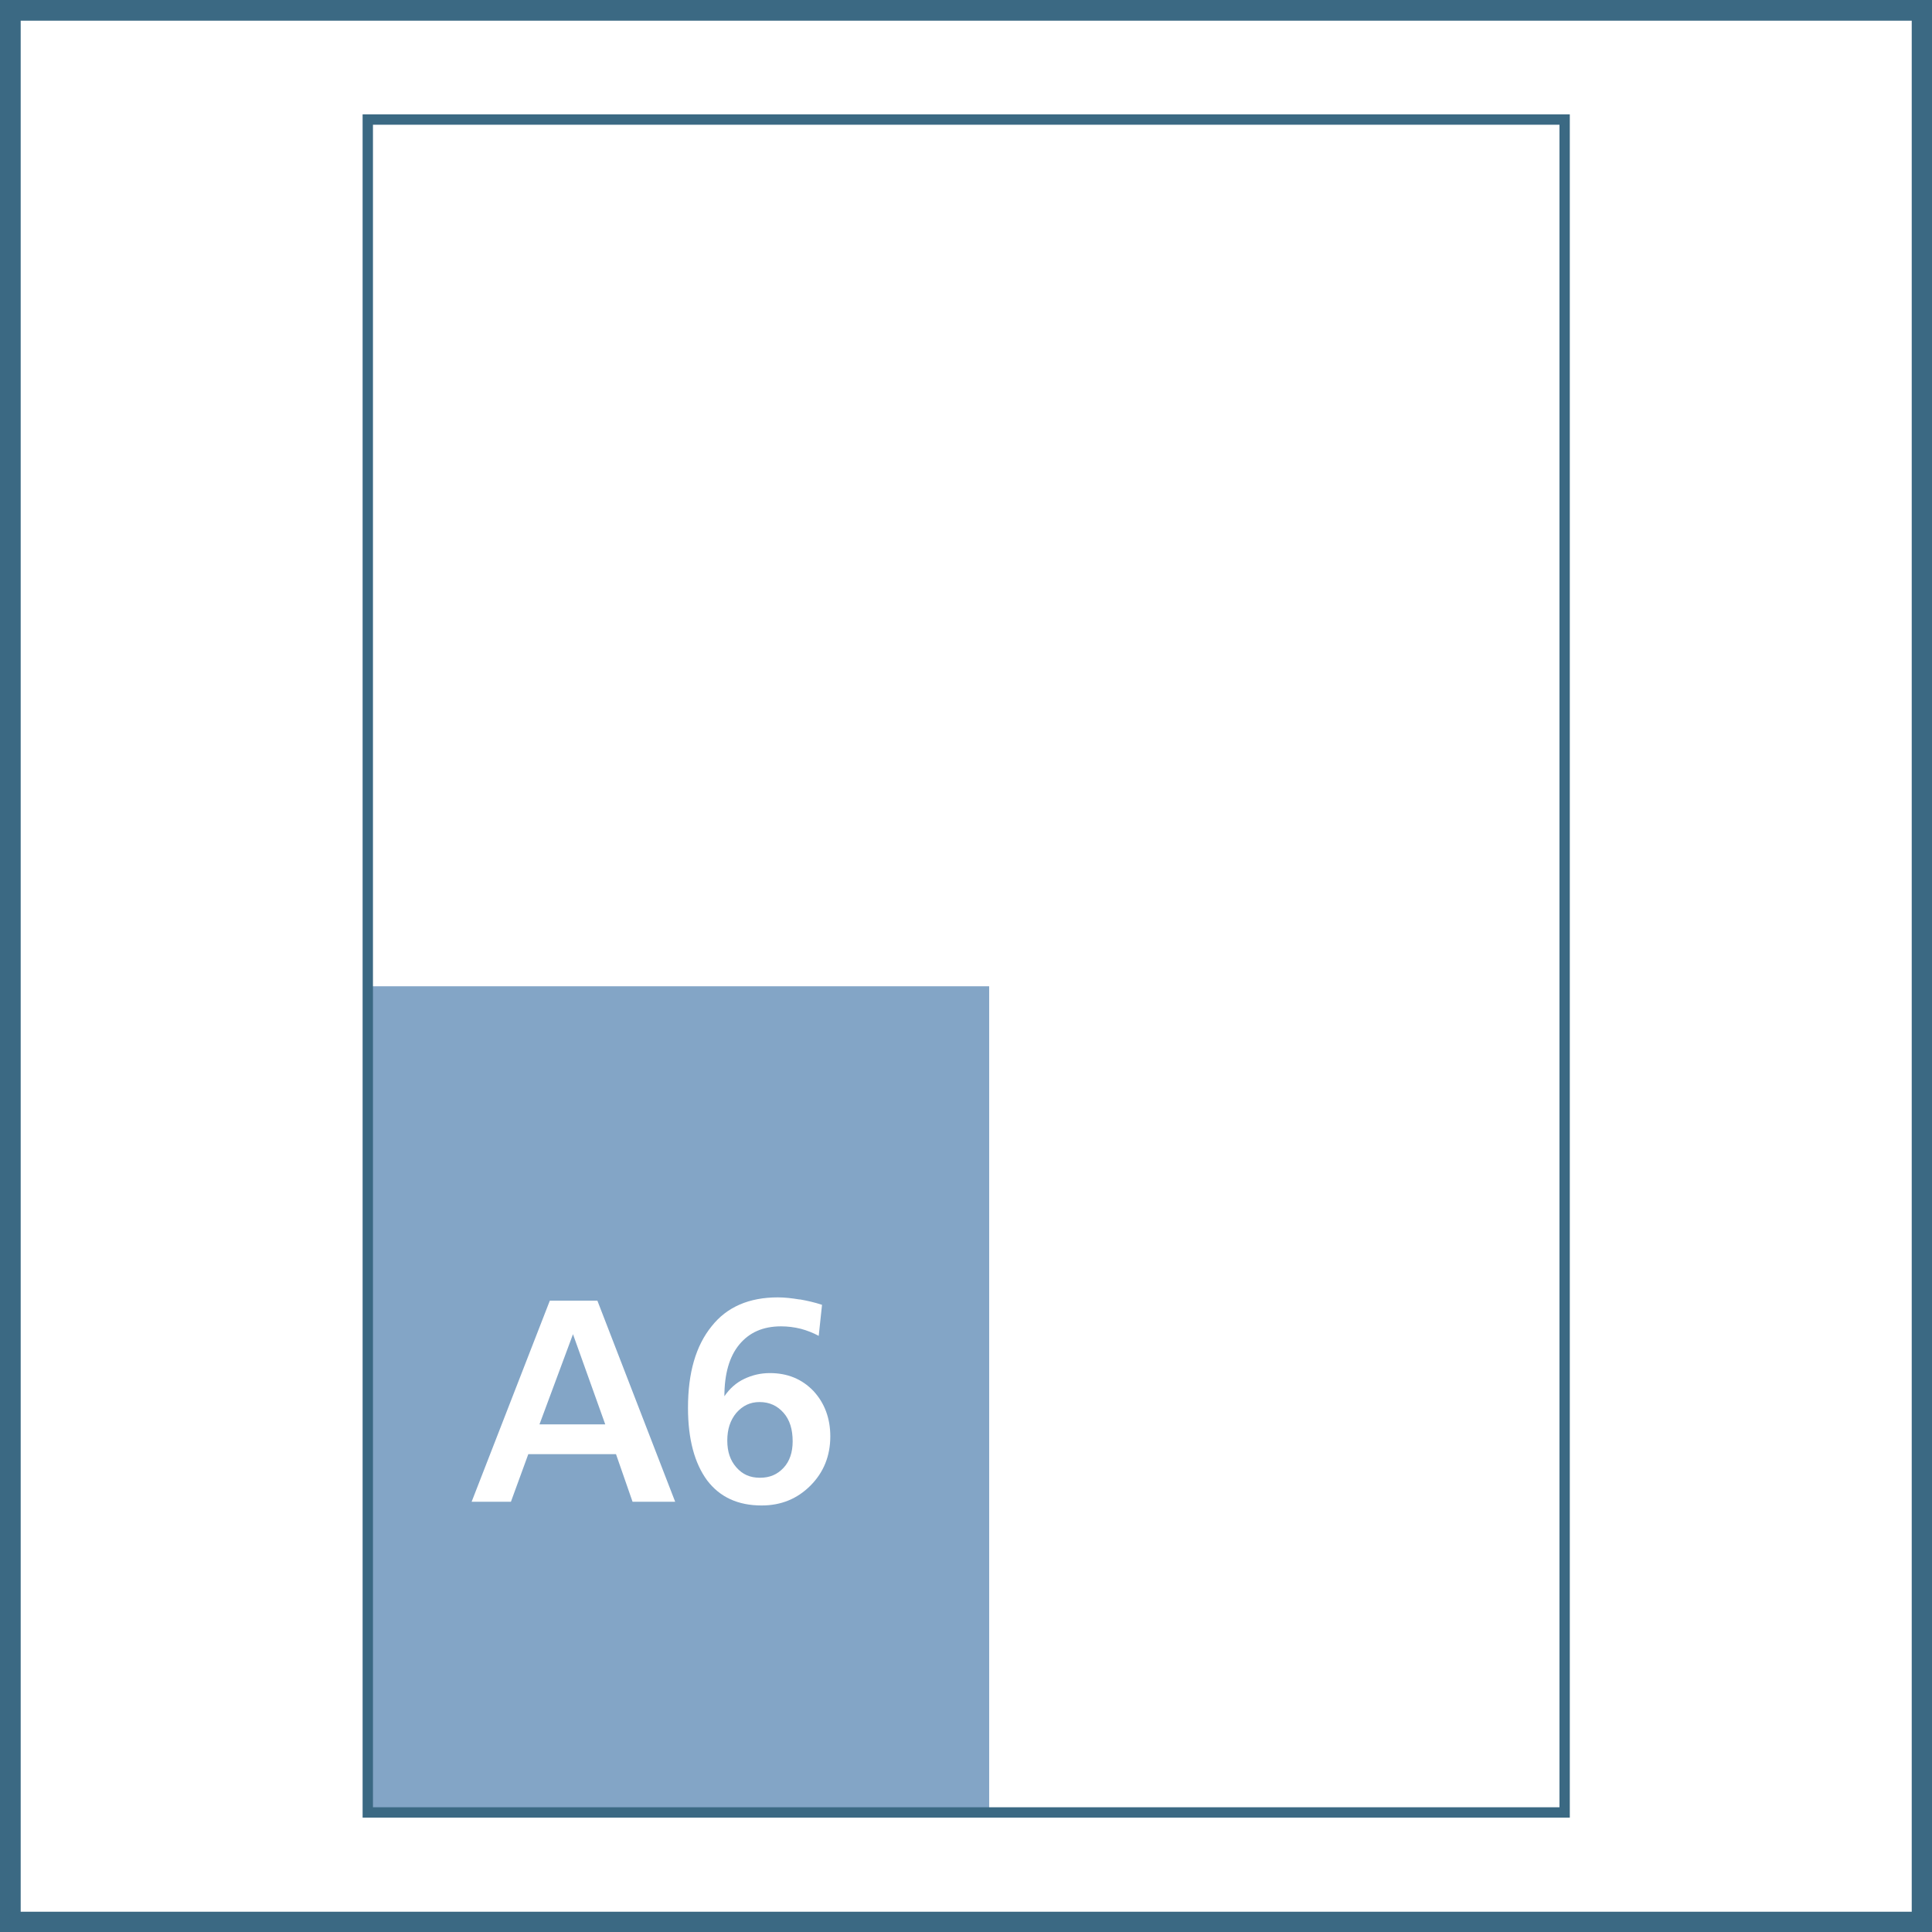<?xml version="1.0" encoding="UTF-8"?> <svg xmlns="http://www.w3.org/2000/svg" xmlns:xlink="http://www.w3.org/1999/xlink" id="Laag_1" version="1.1" viewBox="0 0 46.7 46.7"><rect x="0" y="0" width="46.7" height="46.7" fill="#333333" stroke="none"/><defs><style> .st0, .st1, .st2 { fill: none; } .st3 { fill: #83a5c6; } .st4 { clip-path: url(#clippath-1); } .st5 { fill: #fff; } .st1 { stroke-width: .5px; } .st1, .st2 { stroke: #3b6983; } .st2 { stroke-width: .25px; } .st6 { clip-path: url(#clippath); } </style><clipPath id="clippath"><rect class="st0" x="0" y="0" width="46.71" height="46.71"></rect></clipPath><clipPath id="clippath-1"><rect class="st0" x="0" y="0" width="46.71" height="46.71"></rect></clipPath></defs><rect class="st5" x=".25" y=".25" width="46.2" height="46.2"></rect><g class="st6"><rect class="st1" x=".25" y=".25" width="46.21" height="46.21"></rect></g><rect class="st3" x="9" y="23.84" width="14.91" height="19.89"></rect><rect class="st2" x="8.89" y="2.89" width="28.93" height="40.92"></rect><g class="st4"><path class="st5" d="M19.32,31.41c-.18-.03-.35-.05-.52-.05-.69,0-1.23.23-1.6.7-.38.47-.57,1.12-.57,1.97,0,.76.16,1.34.46,1.75.31.41.75.61,1.32.61.47,0,.86-.16,1.18-.48.32-.32.48-.72.48-1.19,0-.44-.14-.81-.41-1.1-.28-.29-.63-.43-1.05-.43-.23,0-.43.05-.62.14-.19.09-.35.23-.48.42,0-.54.12-.96.36-1.25.24-.29.57-.44,1.01-.44.16,0,.32.02.48.06.15.04.3.1.43.17l.08-.75c-.18-.06-.36-.1-.53-.13M18.94,34.15c.15.17.22.4.22.69,0,.26-.07.48-.22.64s-.33.24-.57.24-.42-.08-.57-.25c-.15-.17-.22-.38-.22-.65s.07-.49.22-.67c.15-.17.33-.26.56-.26.24,0,.43.09.58.26M11.4,36.3h.95l.42-1.15h2.12l.4,1.15h1.03l-1.88-4.86h-1.15l-1.89,4.86ZM14.64,34.43h-1.6l.81-2.18.78,2.18Z"></path></g></svg> 